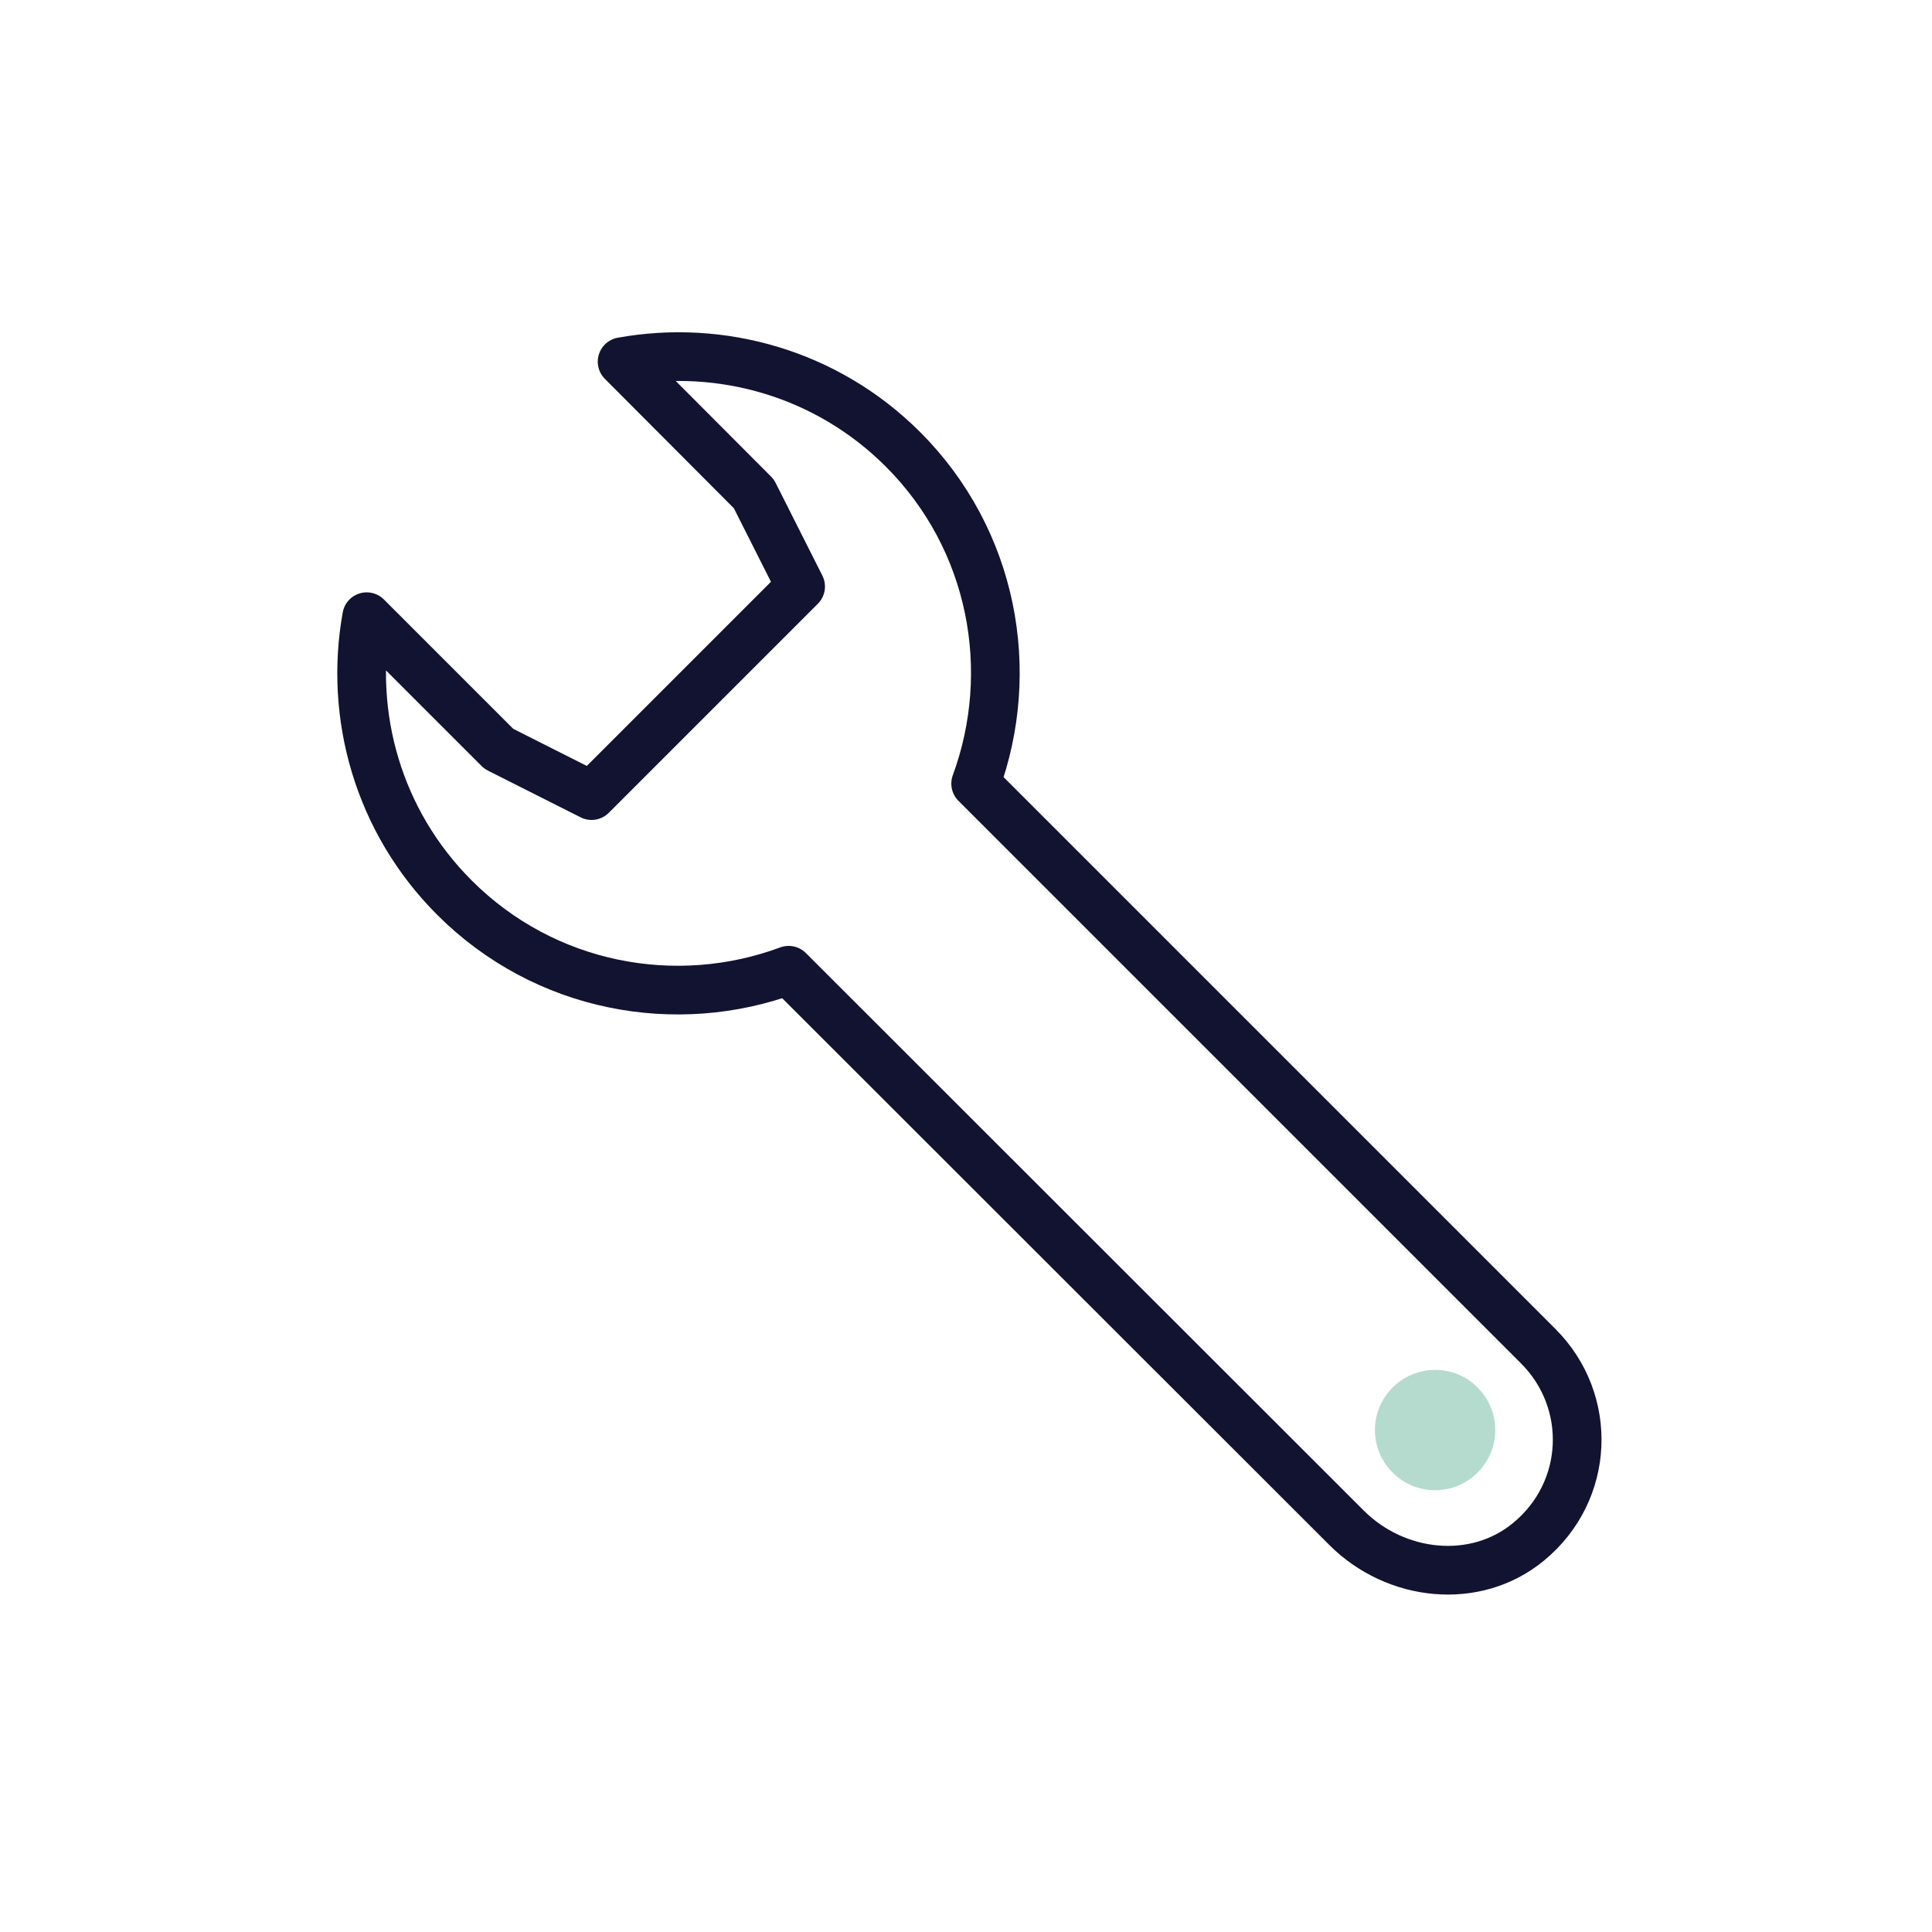 <?xml version="1.0" encoding="utf-8"?>
<!-- Generator: $$$/GeneralStr/196=Adobe Illustrator 27.6.0, SVG Export Plug-In . SVG Version: 6.00 Build 0)  -->
<svg version="1.1" id="Ebene_1" xmlns="http://www.w3.org/2000/svg" xmlns:xlink="http://www.w3.org/1999/xlink" x="0px" y="0px"
	 viewBox="0 0 500 500" style="enable-background:new 0 0 500 500;" xml:space="preserve">
<style type="text/css">
	.st0{clip-path:url(#SVGID_00000158733801231923830600000006962779303746659496_);}
	.st1{fill:#B5DBCF;}
	.st2{fill:none;stroke:#121330;stroke-width:12.6;stroke-linecap:round;stroke-linejoin:round;}
	.st3{display:none;fill:none;stroke:#121330;stroke-width:12.6;stroke-linecap:round;stroke-linejoin:round;}
</style>
<g>
	<defs>
		<rect id="SVGID_1_" width="500" height="500"/>
	</defs>
	<clipPath id="SVGID_00000137819050694967472440000011102022193262241951_">
		<use xlink:href="#SVGID_1_"  style="overflow:visible;"/>
	</clipPath>
	<g style="clip-path:url(#SVGID_00000137819050694967472440000011102022193262241951_);">
		<g>
			<path class="st1" d="M382.4,359.1c6.1,6.1,6.1,15.9,0,22s-15.9,6.1-22,0s-6.1-15.9,0-22S376.4,353,382.4,359.1z"/>
			<path class="st2" d="M129.1,193.8l24,12.1l54.1-54.1l-12.1-24L161,93.6c25.5-4.6,52.9,2.9,72.7,22.7
				c23.4,23.4,29.5,57.4,18.8,86.5l145.6,145.6c14.2,14.2,13.4,37.5-2.5,50.6c-13.8,11.4-34.4,9.1-47.1-3.6L204.1,251.1
				c-29.1,10.8-63.1,4.6-86.5-18.8c-19.8-19.8-27.3-47.2-22.7-72.7C94.9,159.6,129.1,193.8,129.1,193.8z"/>
		</g>
		<g>
			<path class="st3" d="M0,500"/>
			<path class="st2" d="M0,500"/>
			<path class="st2" d="M0,500"/>
			<path class="st2" d="M0,500"/>
			<path class="st2" d="M0,500"/>
			<path class="st2" d="M0,500"/>
			<path class="st2" d="M0,500"/>
			<path class="st2" d="M0,500"/>
			<path class="st2" d="M0,500"/>
			<path class="st2" d="M0,500"/>
			<path class="st2" d="M0,500"/>
			<path class="st2" d="M0,500"/>
		</g>
	</g>
</g>
</svg>
